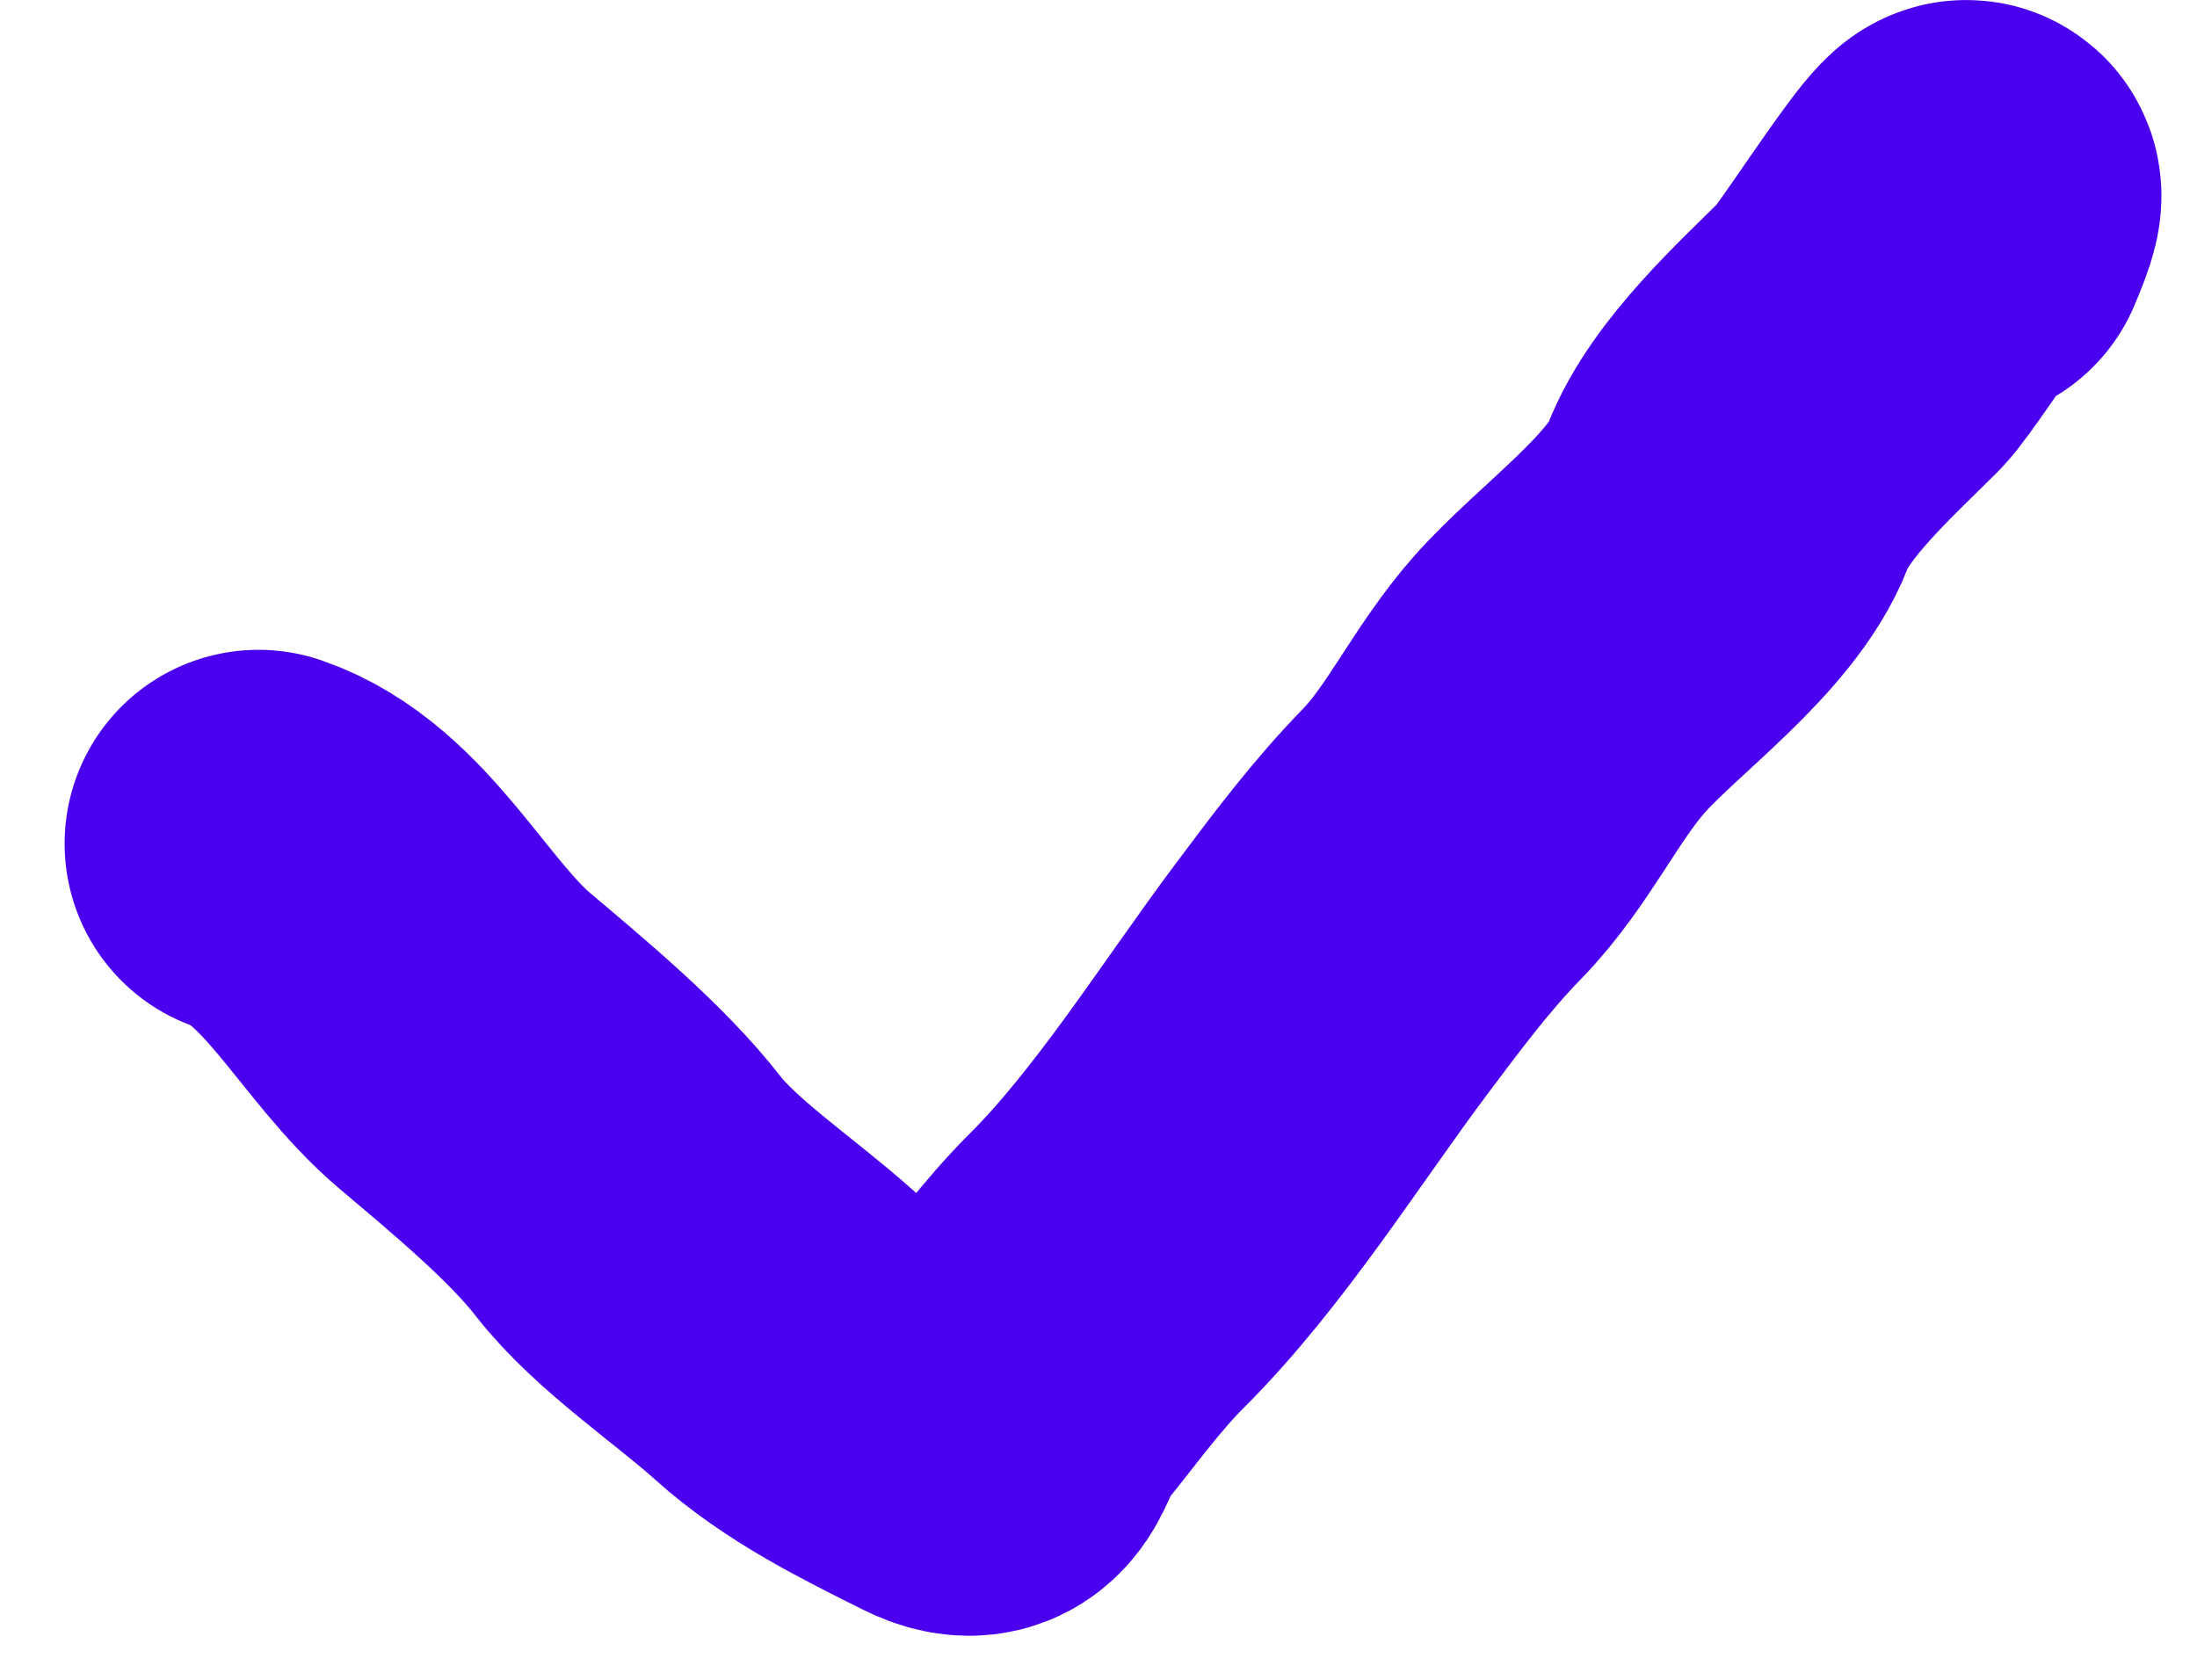 <?xml version="1.0" encoding="UTF-8"?> <svg xmlns="http://www.w3.org/2000/svg" width="17" height="13" viewBox="0 0 17 13" fill="none"> <path d="M2 6.529C2.672 6.761 3.045 7.588 3.595 8.054C4.009 8.404 4.538 8.842 4.861 9.258C5.154 9.635 5.692 9.994 6.065 10.329C6.434 10.662 6.893 10.888 7.343 11.113C7.681 11.282 7.634 10.951 7.825 10.717C8.076 10.41 8.284 10.113 8.567 9.831C9.211 9.187 9.756 8.306 10.306 7.572C10.578 7.209 10.841 6.856 11.16 6.529C11.517 6.161 11.726 5.682 12.067 5.296C12.435 4.879 13.168 4.364 13.369 3.841C13.541 3.395 14.054 2.934 14.392 2.596C14.565 2.422 15.519 0.88 15.134 1.78" stroke="#4A00EF" stroke-width="3" stroke-linecap="round"></path> </svg> 